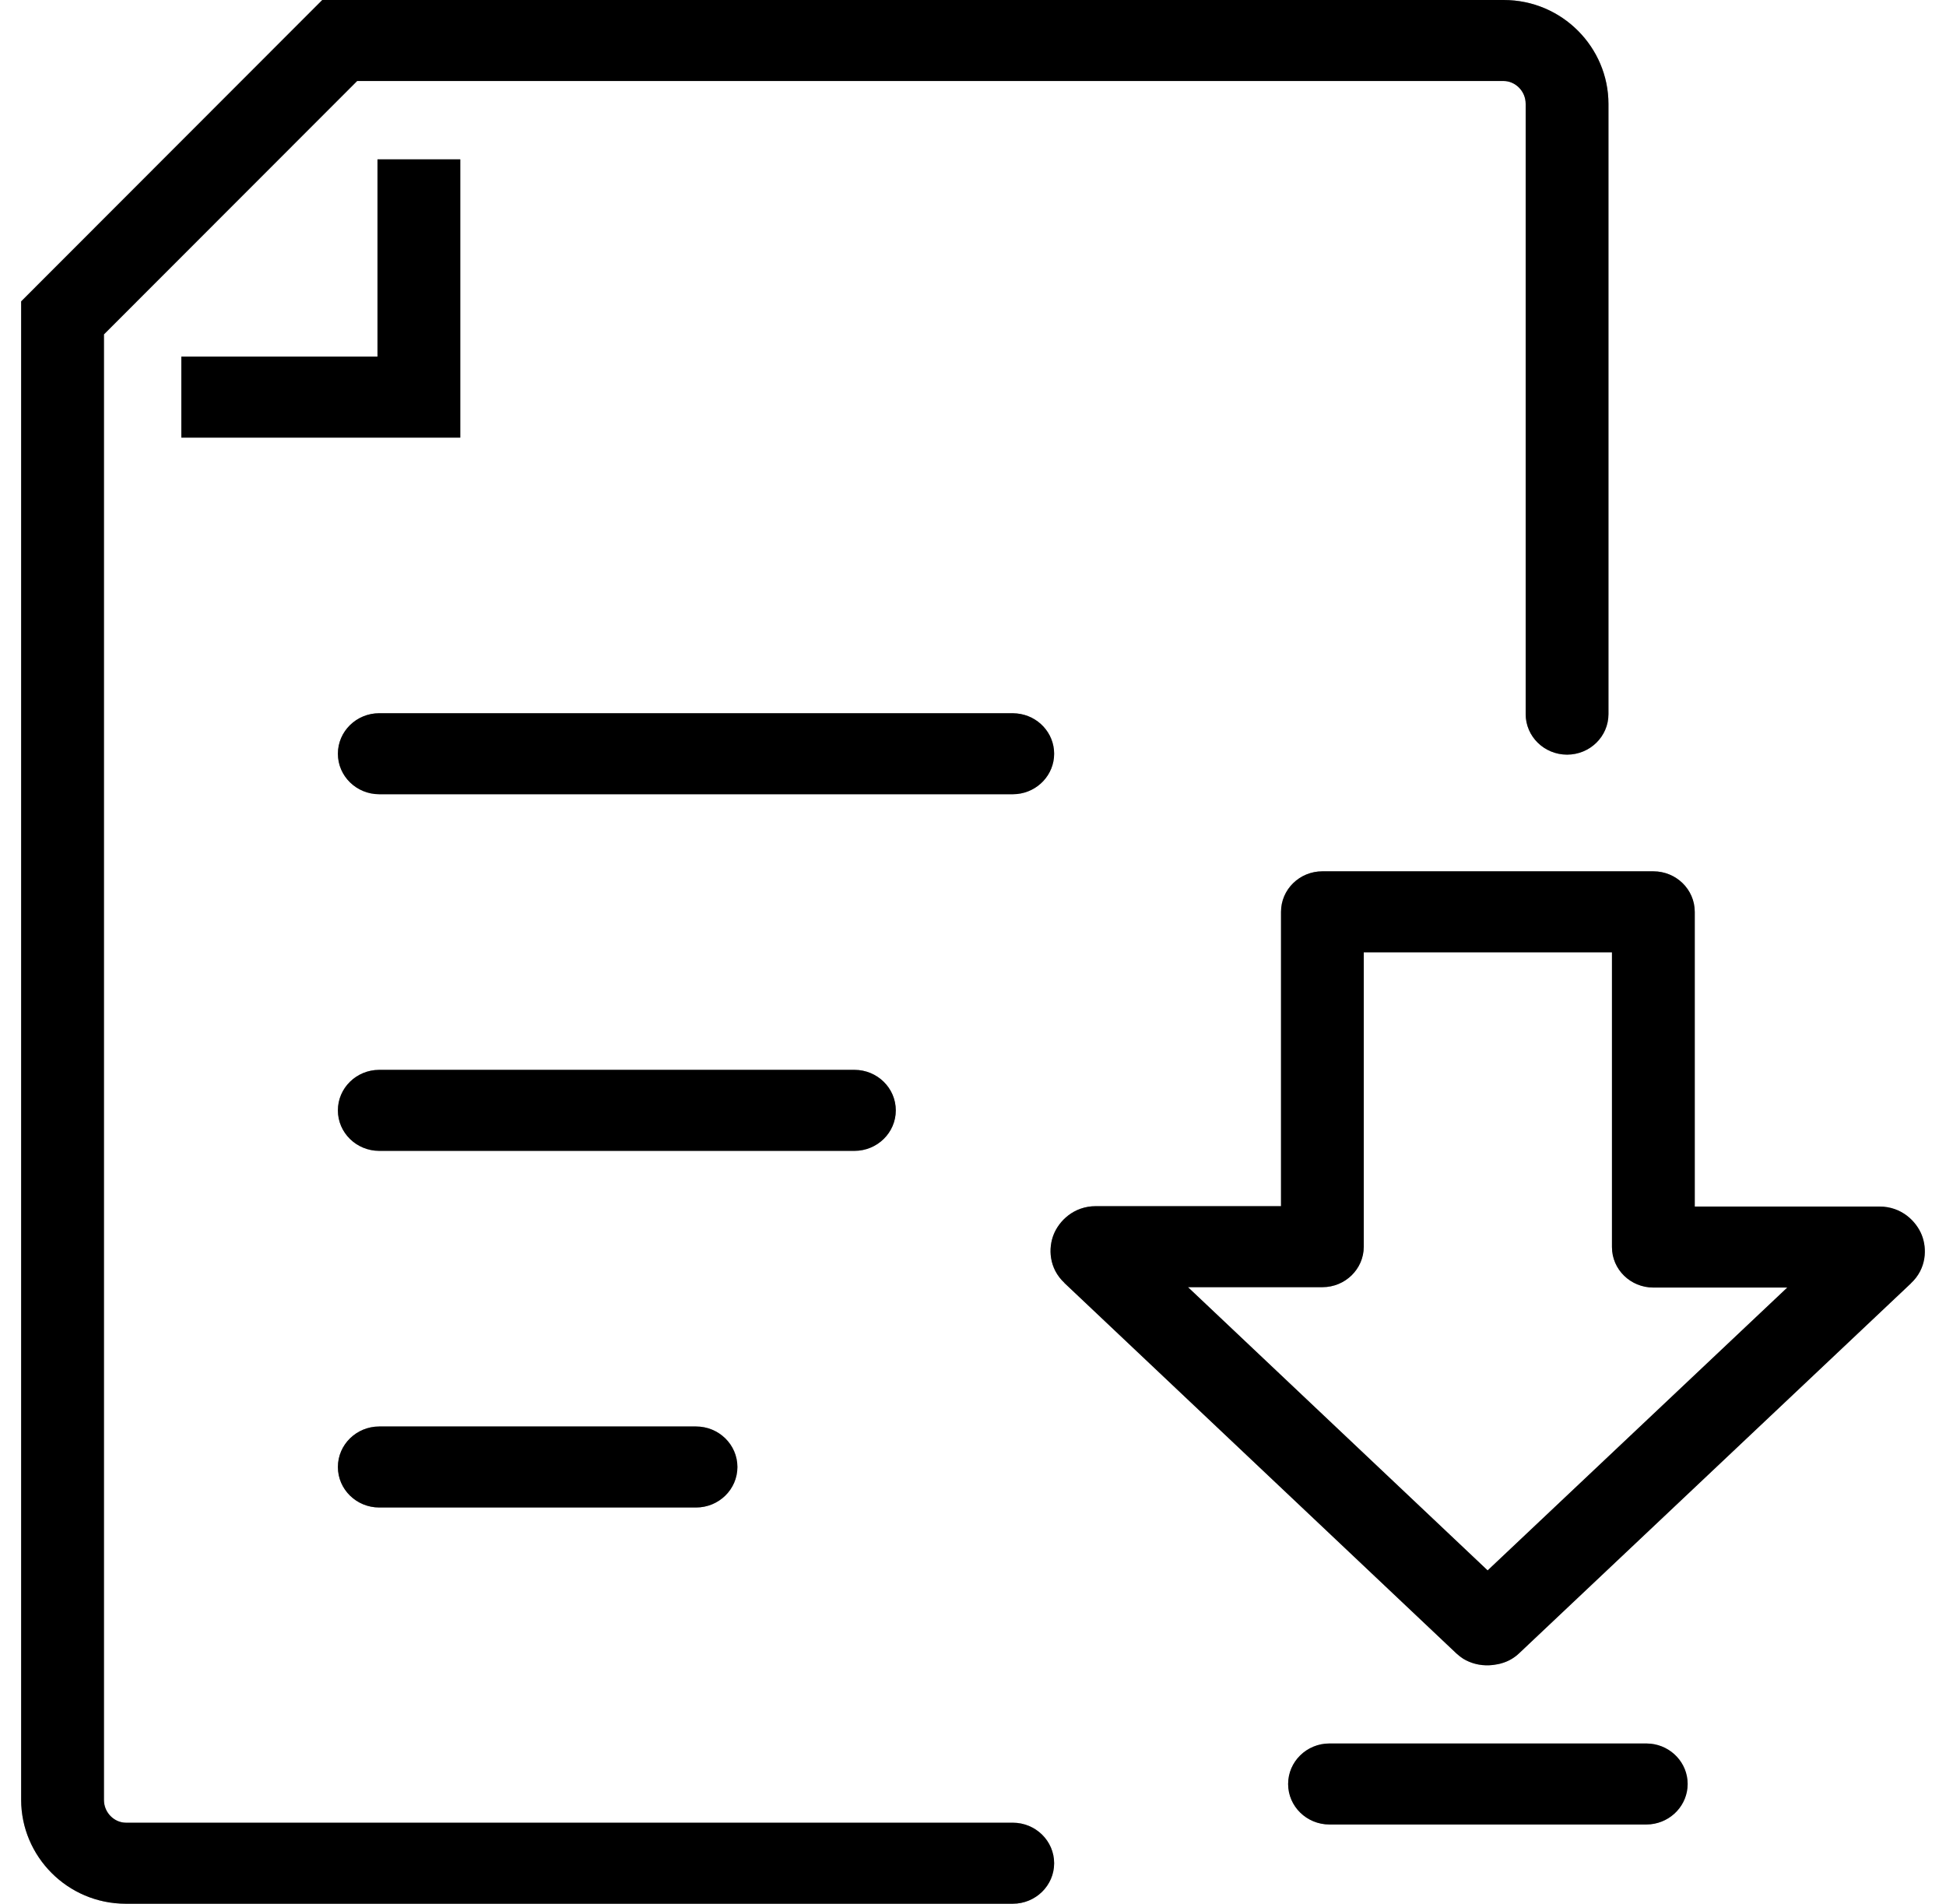 <svg width="46" height="45" viewBox="0 0 46 45" fill="none" xmlns="http://www.w3.org/2000/svg">
<path d="M38.914 41.212L39.015 41.217C39.508 41.266 39.893 41.674 39.893 42.17C39.892 42.665 39.508 43.072 39.015 43.122L38.914 43.127H31.427C30.887 43.127 30.449 42.698 30.449 42.17C30.449 41.641 30.887 41.212 31.427 41.212H38.914ZM39.082 20.596C39.623 20.596 40.061 21.025 40.061 21.554V28.52H44.427C44.955 28.52 45.299 28.873 45.427 29.193C45.554 29.511 45.543 29.988 45.171 30.334L45.172 30.335L35.906 39.083C35.802 39.181 35.679 39.256 35.543 39.301H35.541L35.539 39.302C35.538 39.302 35.537 39.303 35.536 39.303C35.534 39.304 35.531 39.305 35.528 39.306C35.523 39.307 35.517 39.309 35.51 39.311C35.497 39.315 35.481 39.32 35.464 39.325C35.429 39.333 35.378 39.345 35.315 39.353C35.258 39.361 35.159 39.371 35.04 39.359C34.944 39.349 34.769 39.319 34.587 39.208L34.51 39.154L34.426 39.083L25.16 30.326L25.161 30.324C24.79 29.978 24.779 29.501 24.906 29.183C25.033 28.864 25.377 28.511 25.905 28.511H30.281V21.554C30.281 21.025 30.719 20.596 31.259 20.596H39.082ZM32.237 29.469C32.237 29.997 31.799 30.426 31.259 30.426H28.082L35.165 37.121L42.248 30.435H39.082C38.542 30.435 38.104 30.007 38.104 29.478V22.511H32.237V29.469ZM16.453 33.719C16.993 33.719 17.431 34.148 17.431 34.677C17.431 35.205 16.993 35.634 16.453 35.634H8.965C8.425 35.634 7.987 35.205 7.987 34.677C7.987 34.148 8.425 33.719 8.965 33.719H16.453ZM20.197 25.289C20.737 25.289 21.175 25.718 21.175 26.247C21.175 26.775 20.737 27.204 20.197 27.204H8.965C8.425 27.204 7.987 26.775 7.987 26.247C7.987 25.718 8.425 25.289 8.965 25.289H20.197ZM23.94 16.859L24.04 16.865C24.533 16.914 24.918 17.321 24.918 17.817C24.918 18.312 24.533 18.72 24.04 18.769L23.94 18.774H8.965C8.425 18.774 7.987 18.345 7.987 17.817C7.987 17.288 8.425 16.859 8.965 16.859H23.94ZM36.064 16.881V2.456C36.064 2.141 35.807 1.915 35.545 1.915H8.442L2.457 7.904V42.544C2.457 42.859 2.713 43.085 2.975 43.085H23.94C24.48 43.085 24.918 43.514 24.918 44.043C24.918 44.571 24.48 45 23.94 45H2.975C1.591 45 0.5 43.876 0.5 42.544V7.124L7.33 0.288L7.618 0H35.545C36.929 0 38.021 1.123 38.021 2.456V16.881C38.021 17.409 37.583 17.838 37.043 17.838C36.502 17.838 36.065 17.409 36.064 16.881ZM10.88 3.767V10.345H4.286V8.43H8.923V3.767H10.88Z" fill="black"/>
<path d="M38.914 41.212L39.015 41.217C39.508 41.266 39.893 41.674 39.893 42.17C39.892 42.665 39.508 43.072 39.015 43.122L38.914 43.127H31.427C30.887 43.127 30.449 42.698 30.449 42.17C30.449 41.641 30.887 41.212 31.427 41.212H38.914ZM39.082 20.596C39.623 20.596 40.061 21.025 40.061 21.554V28.52H44.427C44.955 28.52 45.299 28.873 45.427 29.193C45.554 29.511 45.543 29.988 45.171 30.334L45.172 30.335L35.906 39.083C35.802 39.181 35.679 39.256 35.543 39.301H35.541L35.539 39.302C35.538 39.302 35.537 39.303 35.536 39.303C35.534 39.304 35.531 39.305 35.528 39.306C35.523 39.307 35.517 39.309 35.51 39.311C35.497 39.315 35.481 39.32 35.464 39.325C35.429 39.333 35.378 39.345 35.315 39.353C35.258 39.361 35.159 39.371 35.04 39.359C34.944 39.349 34.769 39.319 34.587 39.208L34.51 39.154L34.426 39.083L25.16 30.326L25.161 30.324C24.79 29.978 24.779 29.501 24.906 29.183C25.033 28.864 25.377 28.511 25.905 28.511H30.281V21.554C30.281 21.025 30.719 20.596 31.259 20.596H39.082ZM32.237 29.469C32.237 29.997 31.799 30.426 31.259 30.426H28.082L35.165 37.121L42.248 30.435H39.082C38.542 30.435 38.104 30.007 38.104 29.478V22.511H32.237V29.469ZM16.453 33.719C16.993 33.719 17.431 34.148 17.431 34.677C17.431 35.205 16.993 35.634 16.453 35.634H8.965C8.425 35.634 7.987 35.205 7.987 34.677C7.987 34.148 8.425 33.719 8.965 33.719H16.453ZM20.197 25.289C20.737 25.289 21.175 25.718 21.175 26.247C21.175 26.775 20.737 27.204 20.197 27.204H8.965C8.425 27.204 7.987 26.775 7.987 26.247C7.987 25.718 8.425 25.289 8.965 25.289H20.197ZM23.94 16.859L24.04 16.865C24.533 16.914 24.918 17.321 24.918 17.817C24.918 18.312 24.533 18.72 24.04 18.769L23.94 18.774H8.965C8.425 18.774 7.987 18.345 7.987 17.817C7.987 17.288 8.425 16.859 8.965 16.859H23.94ZM36.064 16.881V2.456C36.064 2.141 35.807 1.915 35.545 1.915H8.442L2.457 7.904V42.544C2.457 42.859 2.713 43.085 2.975 43.085H23.94C24.48 43.085 24.918 43.514 24.918 44.043C24.918 44.571 24.48 45 23.94 45H2.975C1.591 45 0.5 43.876 0.5 42.544V7.124L7.33 0.288L7.618 0H35.545C36.929 0 38.021 1.123 38.021 2.456V16.881C38.021 17.409 37.583 17.838 37.043 17.838C36.502 17.838 36.065 17.409 36.064 16.881ZM10.88 3.767V10.345H4.286V8.43H8.923V3.767H10.88Z" fill="black" fill-opacity="0.2"/>
<path d="M38.914 41.212L39.015 41.217C39.508 41.266 39.893 41.674 39.893 42.17C39.892 42.665 39.508 43.072 39.015 43.122L38.914 43.127H31.427C30.887 43.127 30.449 42.698 30.449 42.17C30.449 41.641 30.887 41.212 31.427 41.212H38.914ZM39.082 20.596C39.623 20.596 40.061 21.025 40.061 21.554V28.52H44.427C44.955 28.52 45.299 28.873 45.427 29.193C45.554 29.511 45.543 29.988 45.171 30.334L45.172 30.335L35.906 39.083C35.802 39.181 35.679 39.256 35.543 39.301H35.541L35.539 39.302C35.538 39.302 35.537 39.303 35.536 39.303C35.534 39.304 35.531 39.305 35.528 39.306C35.523 39.307 35.517 39.309 35.51 39.311C35.497 39.315 35.481 39.32 35.464 39.325C35.429 39.333 35.378 39.345 35.315 39.353C35.258 39.361 35.159 39.371 35.04 39.359C34.944 39.349 34.769 39.319 34.587 39.208L34.51 39.154L34.426 39.083L25.16 30.326L25.161 30.324C24.79 29.978 24.779 29.501 24.906 29.183C25.033 28.864 25.377 28.511 25.905 28.511H30.281V21.554C30.281 21.025 30.719 20.596 31.259 20.596H39.082ZM32.237 29.469C32.237 29.997 31.799 30.426 31.259 30.426H28.082L35.165 37.121L42.248 30.435H39.082C38.542 30.435 38.104 30.007 38.104 29.478V22.511H32.237V29.469ZM16.453 33.719C16.993 33.719 17.431 34.148 17.431 34.677C17.431 35.205 16.993 35.634 16.453 35.634H8.965C8.425 35.634 7.987 35.205 7.987 34.677C7.987 34.148 8.425 33.719 8.965 33.719H16.453ZM20.197 25.289C20.737 25.289 21.175 25.718 21.175 26.247C21.175 26.775 20.737 27.204 20.197 27.204H8.965C8.425 27.204 7.987 26.775 7.987 26.247C7.987 25.718 8.425 25.289 8.965 25.289H20.197ZM23.94 16.859L24.04 16.865C24.533 16.914 24.918 17.321 24.918 17.817C24.918 18.312 24.533 18.72 24.04 18.769L23.94 18.774H8.965C8.425 18.774 7.987 18.345 7.987 17.817C7.987 17.288 8.425 16.859 8.965 16.859H23.94ZM36.064 16.881V2.456C36.064 2.141 35.807 1.915 35.545 1.915H8.442L2.457 7.904V42.544C2.457 42.859 2.713 43.085 2.975 43.085H23.94C24.48 43.085 24.918 43.514 24.918 44.043C24.918 44.571 24.48 45 23.94 45H2.975C1.591 45 0.5 43.876 0.5 42.544V7.124L7.33 0.288L7.618 0H35.545C36.929 0 38.021 1.123 38.021 2.456V16.881C38.021 17.409 37.583 17.838 37.043 17.838C36.502 17.838 36.065 17.409 36.064 16.881ZM10.88 3.767V10.345H4.286V8.43H8.923V3.767H10.88Z" fill="black" fill-opacity="0.2"/>
</svg>
